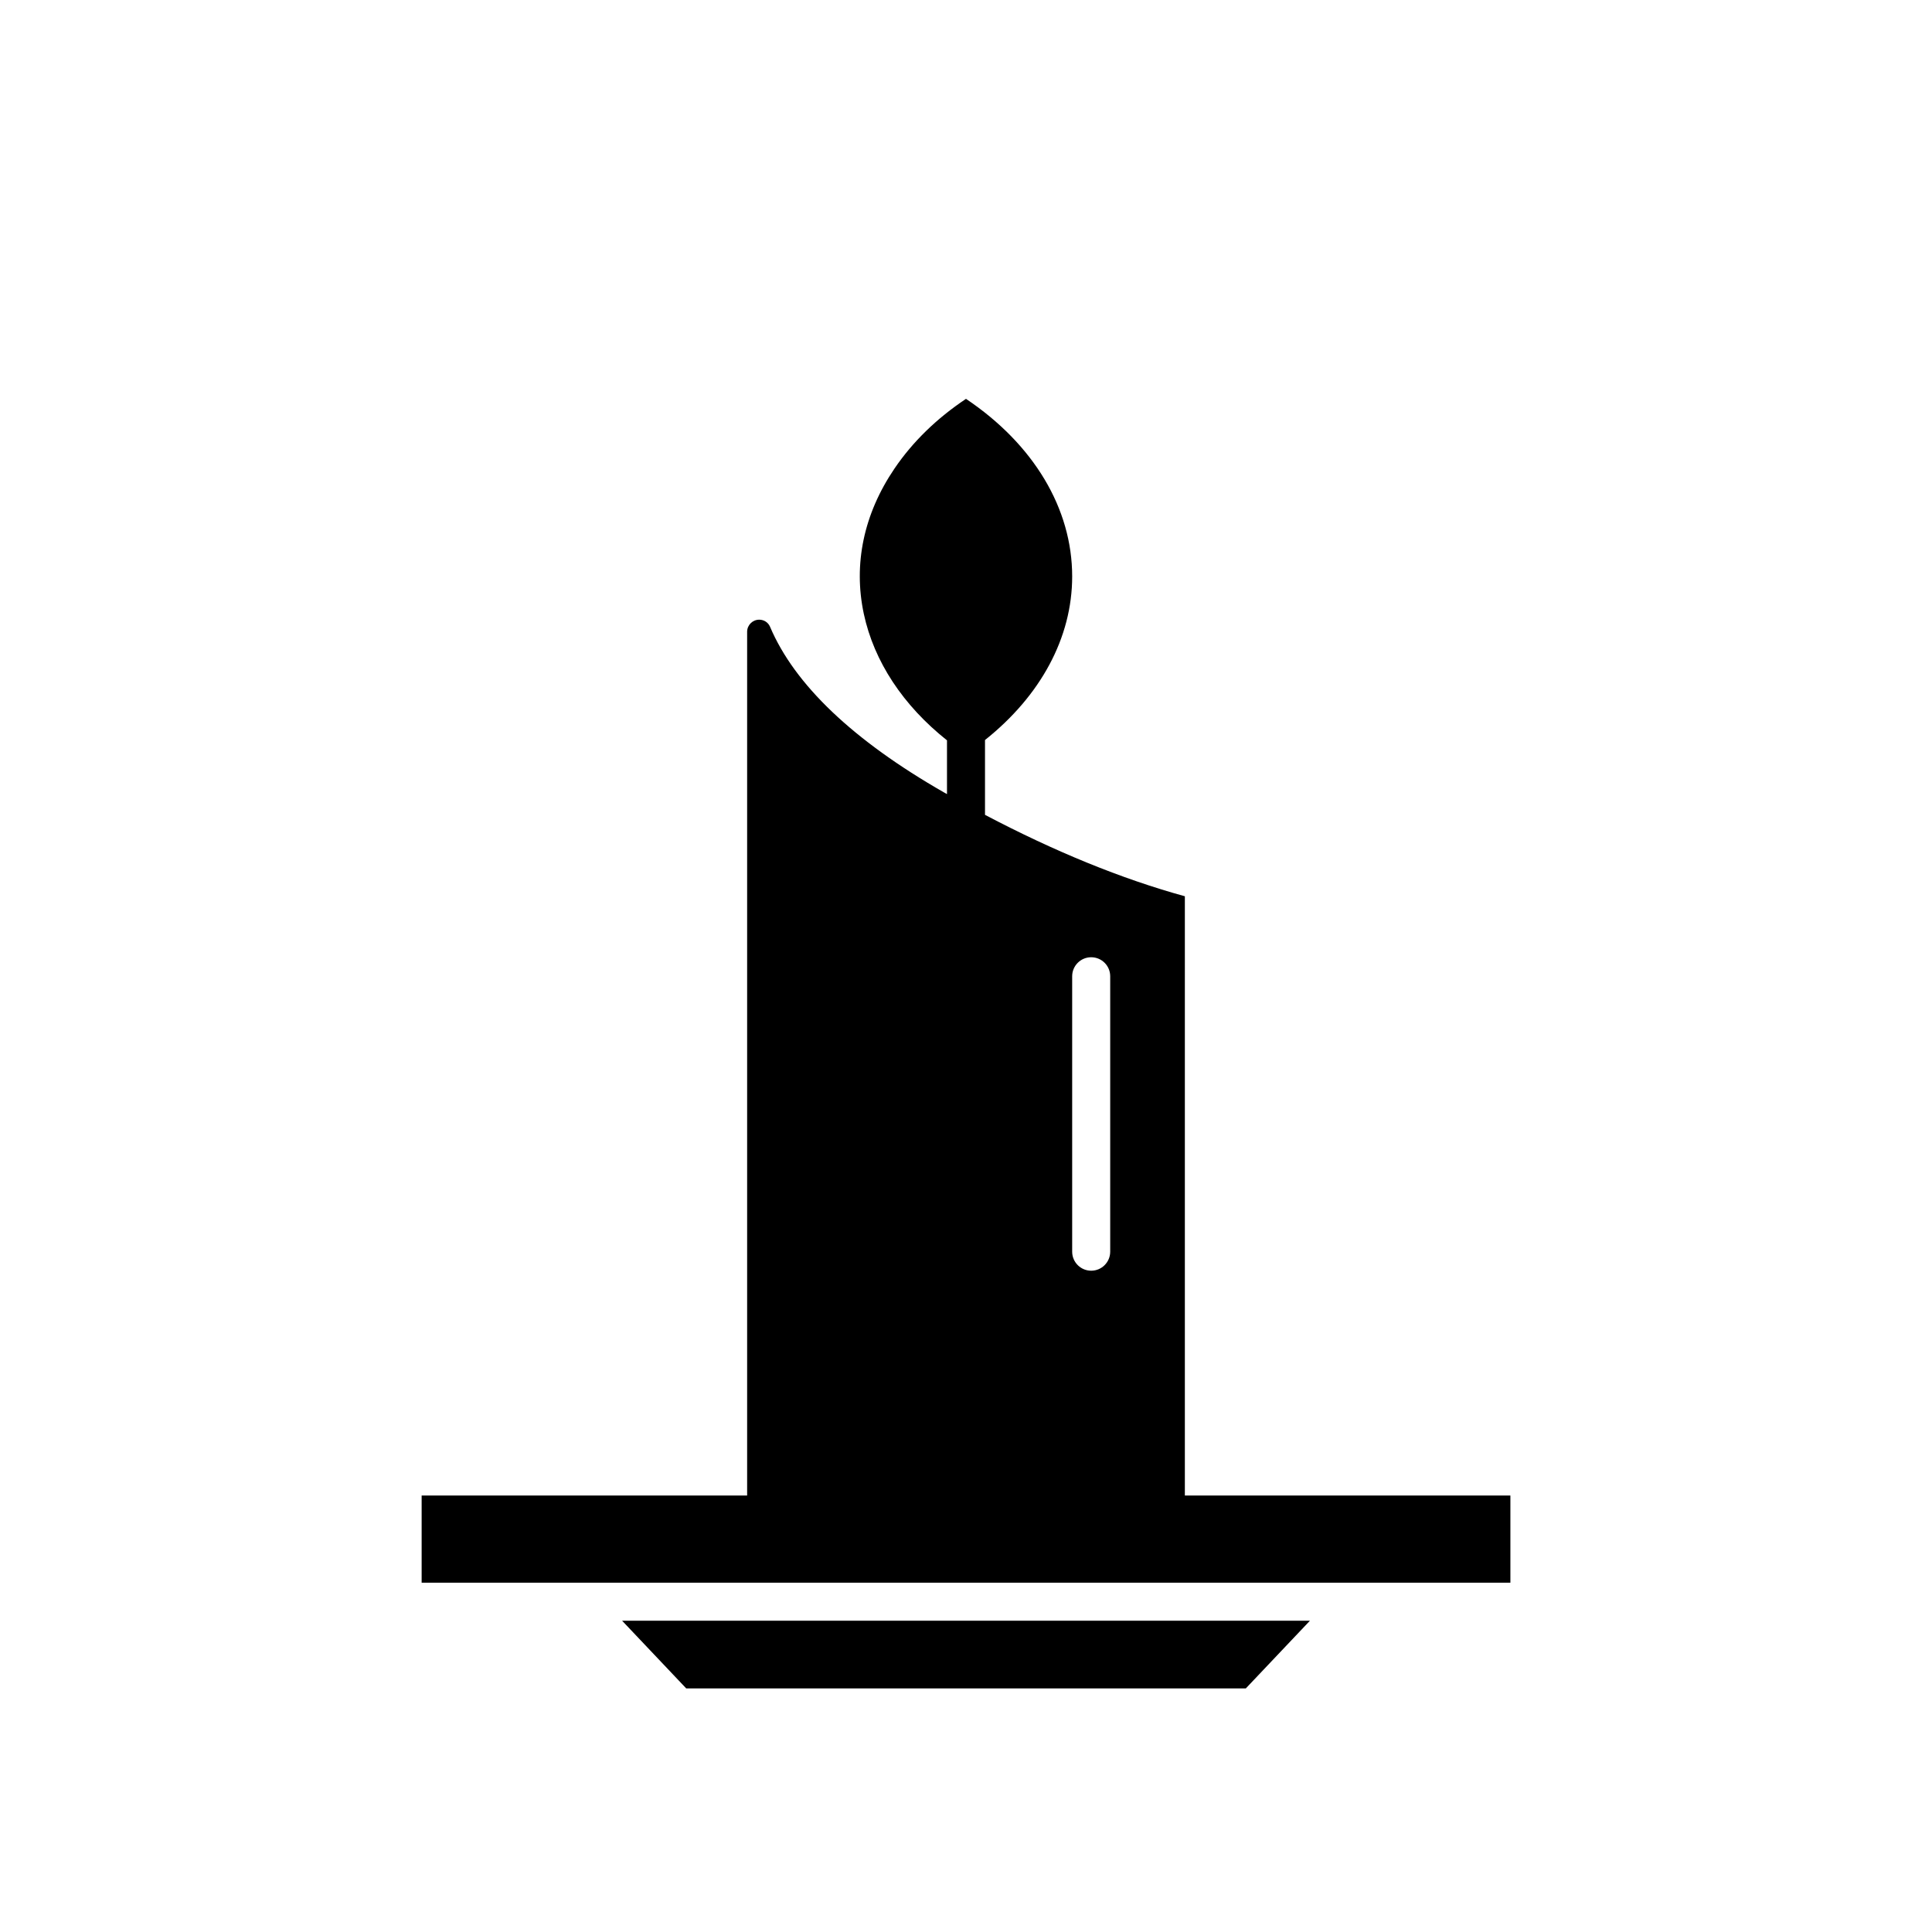 <?xml version="1.0" encoding="UTF-8"?>
<!-- Uploaded to: SVG Repo, www.svgrepo.com, Generator: SVG Repo Mixer Tools -->
<svg fill="#000000" width="800px" height="800px" version="1.1" viewBox="144 144 512 512" xmlns="http://www.w3.org/2000/svg">
 <g>
  <path d="m463.04 540.33h-207.3v23.102h288.53v-23.102z"/>
  <path d="m458 381.52c-16.762-4.609-34.527-11.871-52.965-21.578v-19.828c14.75-11.746 23.102-27.137 23.102-43.352 0-18.023-10.215-35.031-28.141-47.062-7.769 5.188-14.137 11.387-18.945 18.469-8.137 11.992-10.953 25.305-8.137 38.492 2.703 12.652 10.426 24.312 22.047 33.535v14.246c-0.262-0.148-0.52-0.281-0.781-0.434-24.098-13.797-39.613-28.57-46.117-43.918-0.48-1.137-1.605-1.867-2.863-1.867-1.766 0-3.203 1.438-3.203 3.203v238.87h116zm-19.785 94.191c0 2.781-2.254 5.039-5.039 5.039-2.781 0-5.039-2.254-5.039-5.039v-72.992c0-2.781 2.254-5.039 5.039-5.039 2.781 0 5.039 2.254 5.039 5.039z"/>
  <path d="m325.86 591.45h148.29l16.996-17.941h-182.28z"/>
 </g>
</svg>